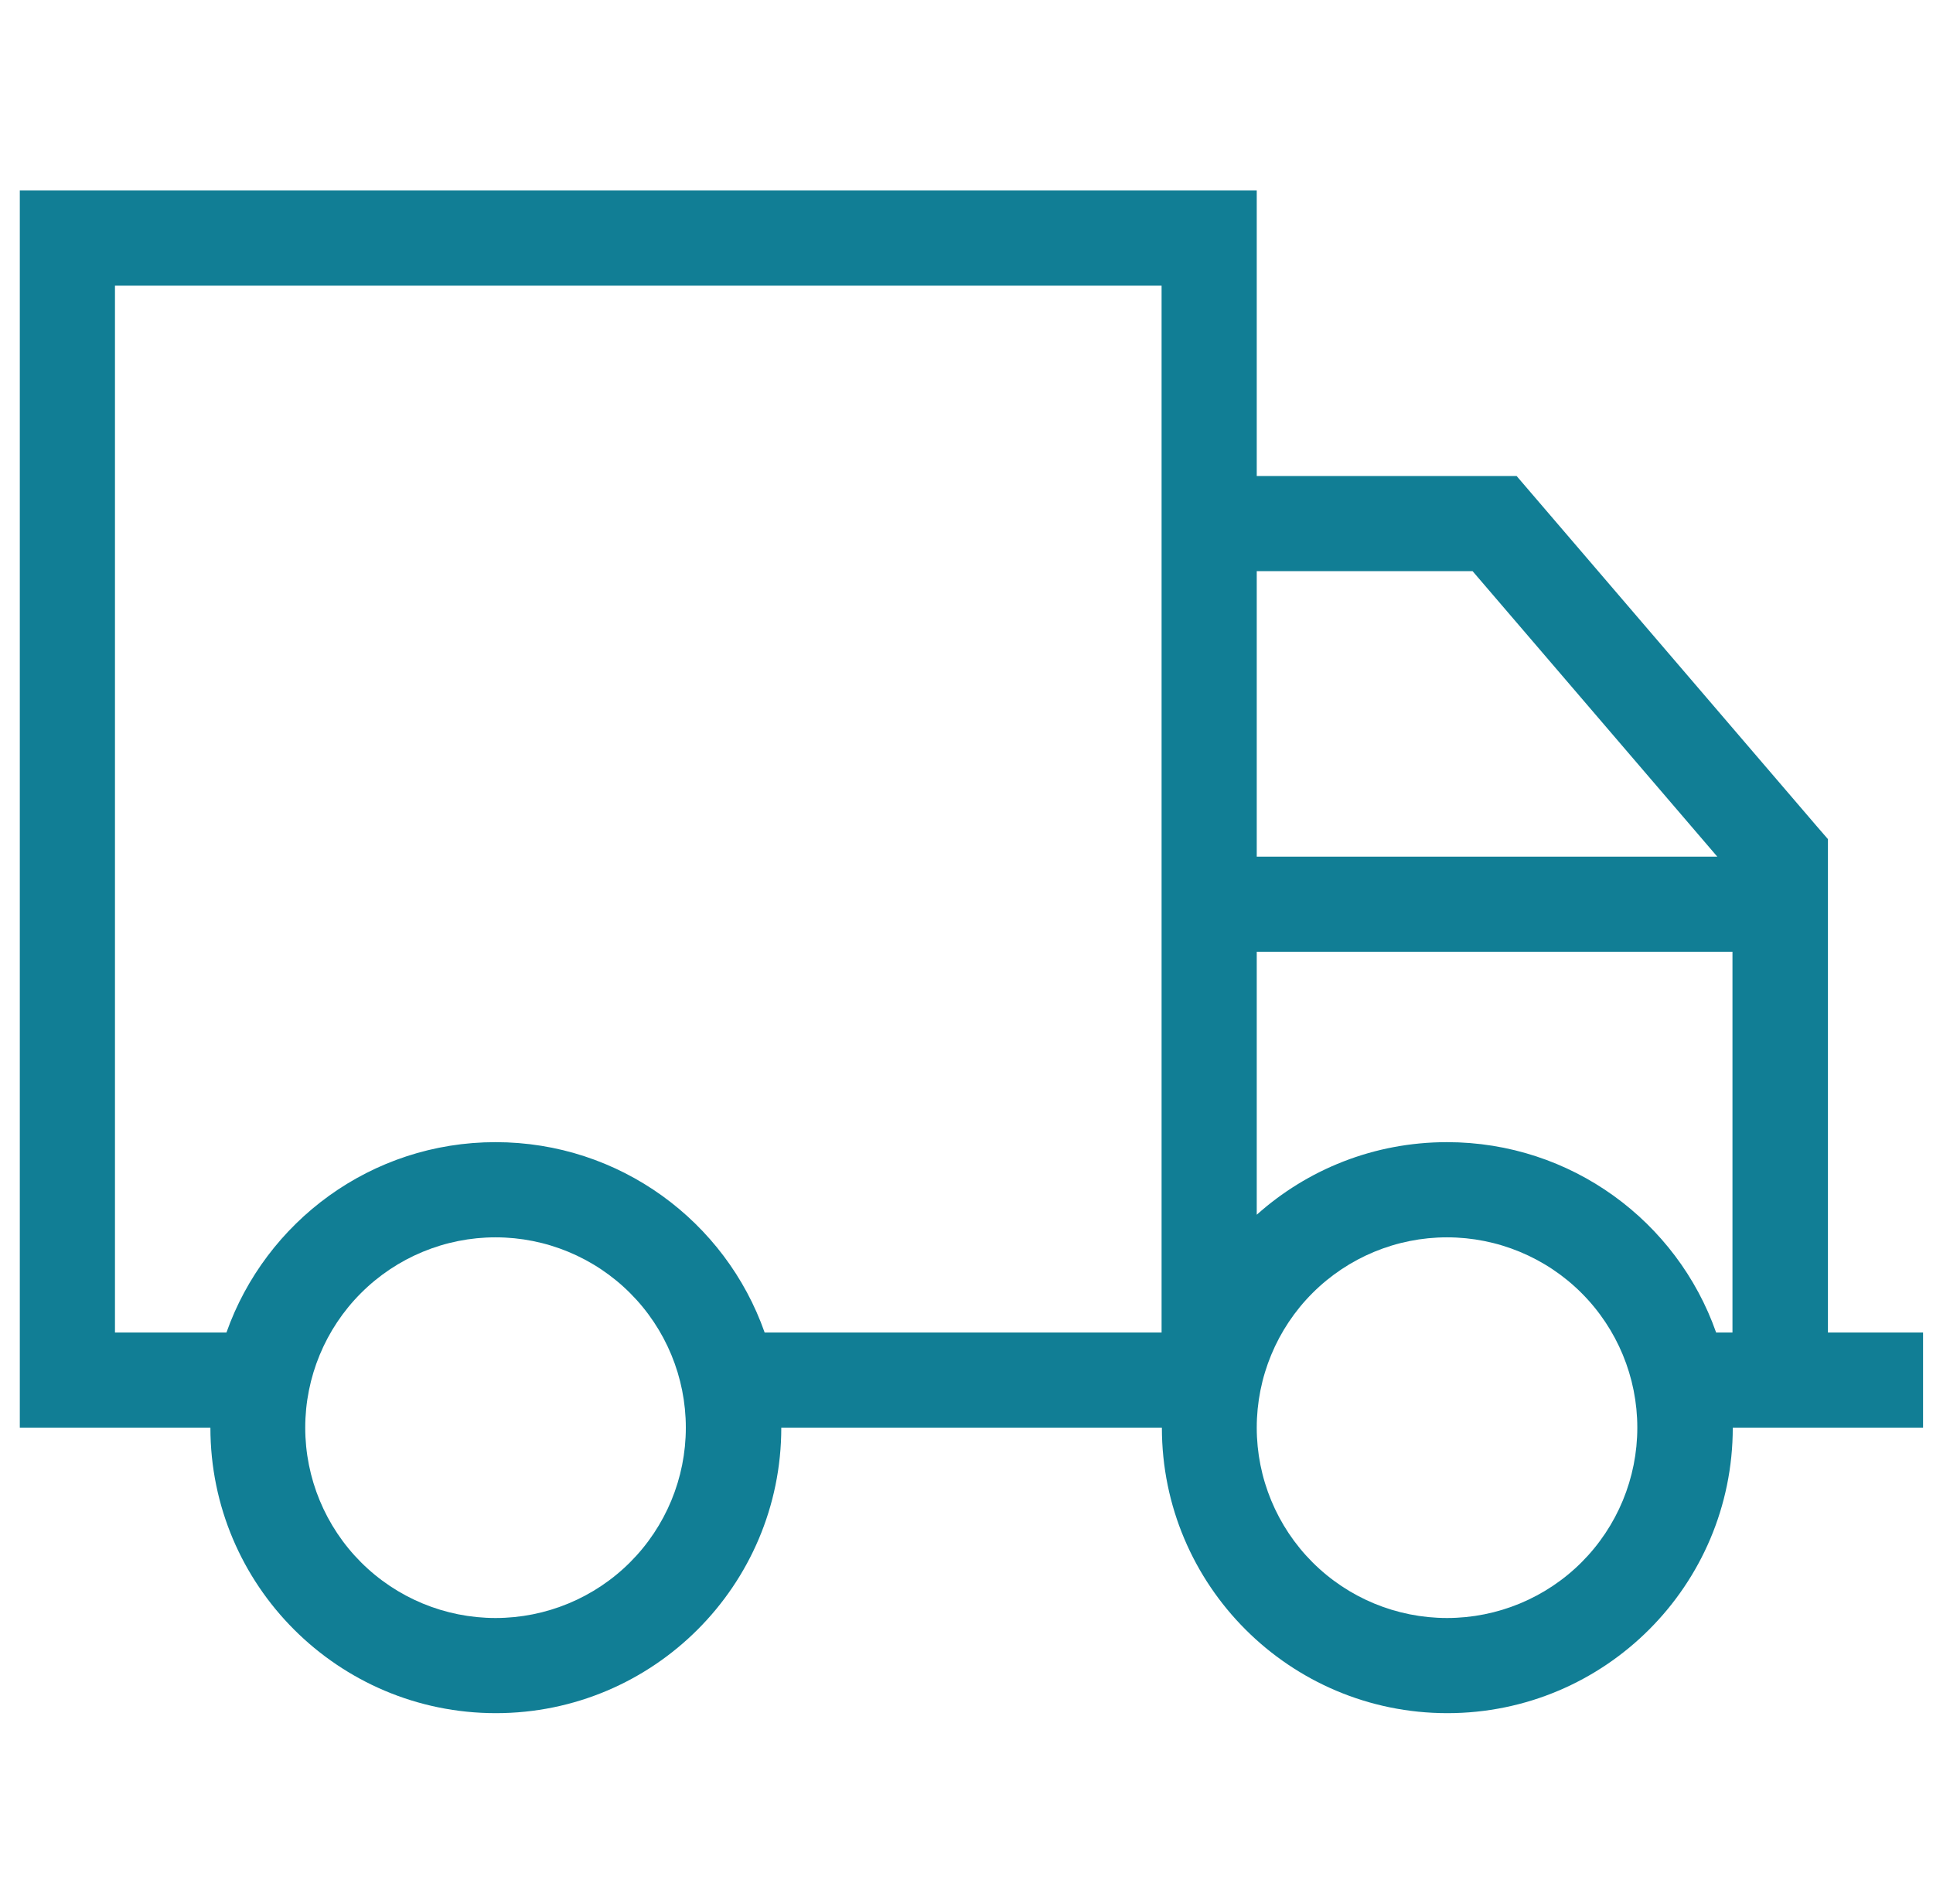 <svg width="65" height="64" viewBox="0 0 65 64" fill="none" xmlns="http://www.w3.org/2000/svg">
<g clip-path="url(#clip0_192_13508)">
<path d="M3.866 9.604V44.798H7.615C8.935 41.069 12.484 38.399 16.663 38.399C20.843 38.399 24.402 41.069 25.712 44.798H39.06V9.604H3.866ZM7.065 47.998H3.866H0.666V44.798V9.604V6.404H3.866H39.06H42.26V9.604V16.003H50.258H50.998L51.478 16.563L61.077 27.761L61.467 28.211V28.801V44.798H63.066H64.666V47.998H63.066H61.467H58.267C58.267 53.297 53.968 57.596 48.669 57.596C43.369 57.596 39.07 53.297 39.07 47.998H26.272C26.272 53.297 21.973 57.596 16.674 57.596C11.374 57.596 7.075 53.297 7.075 47.998H7.065ZM42.26 28.801H57.747L49.518 19.202H42.26V28.801ZM42.26 32V40.839C43.959 39.319 46.199 38.399 48.658 38.399C52.838 38.399 56.397 41.069 57.707 44.798H58.257V32H42.26ZM23.062 47.998C23.062 46.301 22.388 44.673 21.188 43.473C19.988 42.273 18.361 41.599 16.663 41.599C14.966 41.599 13.339 42.273 12.139 43.473C10.939 44.673 10.264 46.301 10.264 47.998C10.264 49.695 10.939 51.322 12.139 52.523C13.339 53.723 14.966 54.397 16.663 54.397C18.361 54.397 19.988 53.723 21.188 52.523C22.388 51.322 23.062 49.695 23.062 47.998ZM48.658 54.397C50.356 54.397 51.983 53.723 53.183 52.523C54.383 51.322 55.057 49.695 55.057 47.998C55.057 46.301 54.383 44.673 53.183 43.473C51.983 42.273 50.356 41.599 48.658 41.599C46.961 41.599 45.334 42.273 44.134 43.473C42.934 44.673 42.26 46.301 42.26 47.998C42.26 49.695 42.934 51.322 44.134 52.523C45.334 53.723 46.961 54.397 48.658 54.397Z" fill="#117E95"/>
</g>
<defs>
<clipPath id="clip0_192_13508">
<rect width="64" height="64" fill="white" transform="translate(0.666)"/>
</clipPath>
</defs>
</svg>
